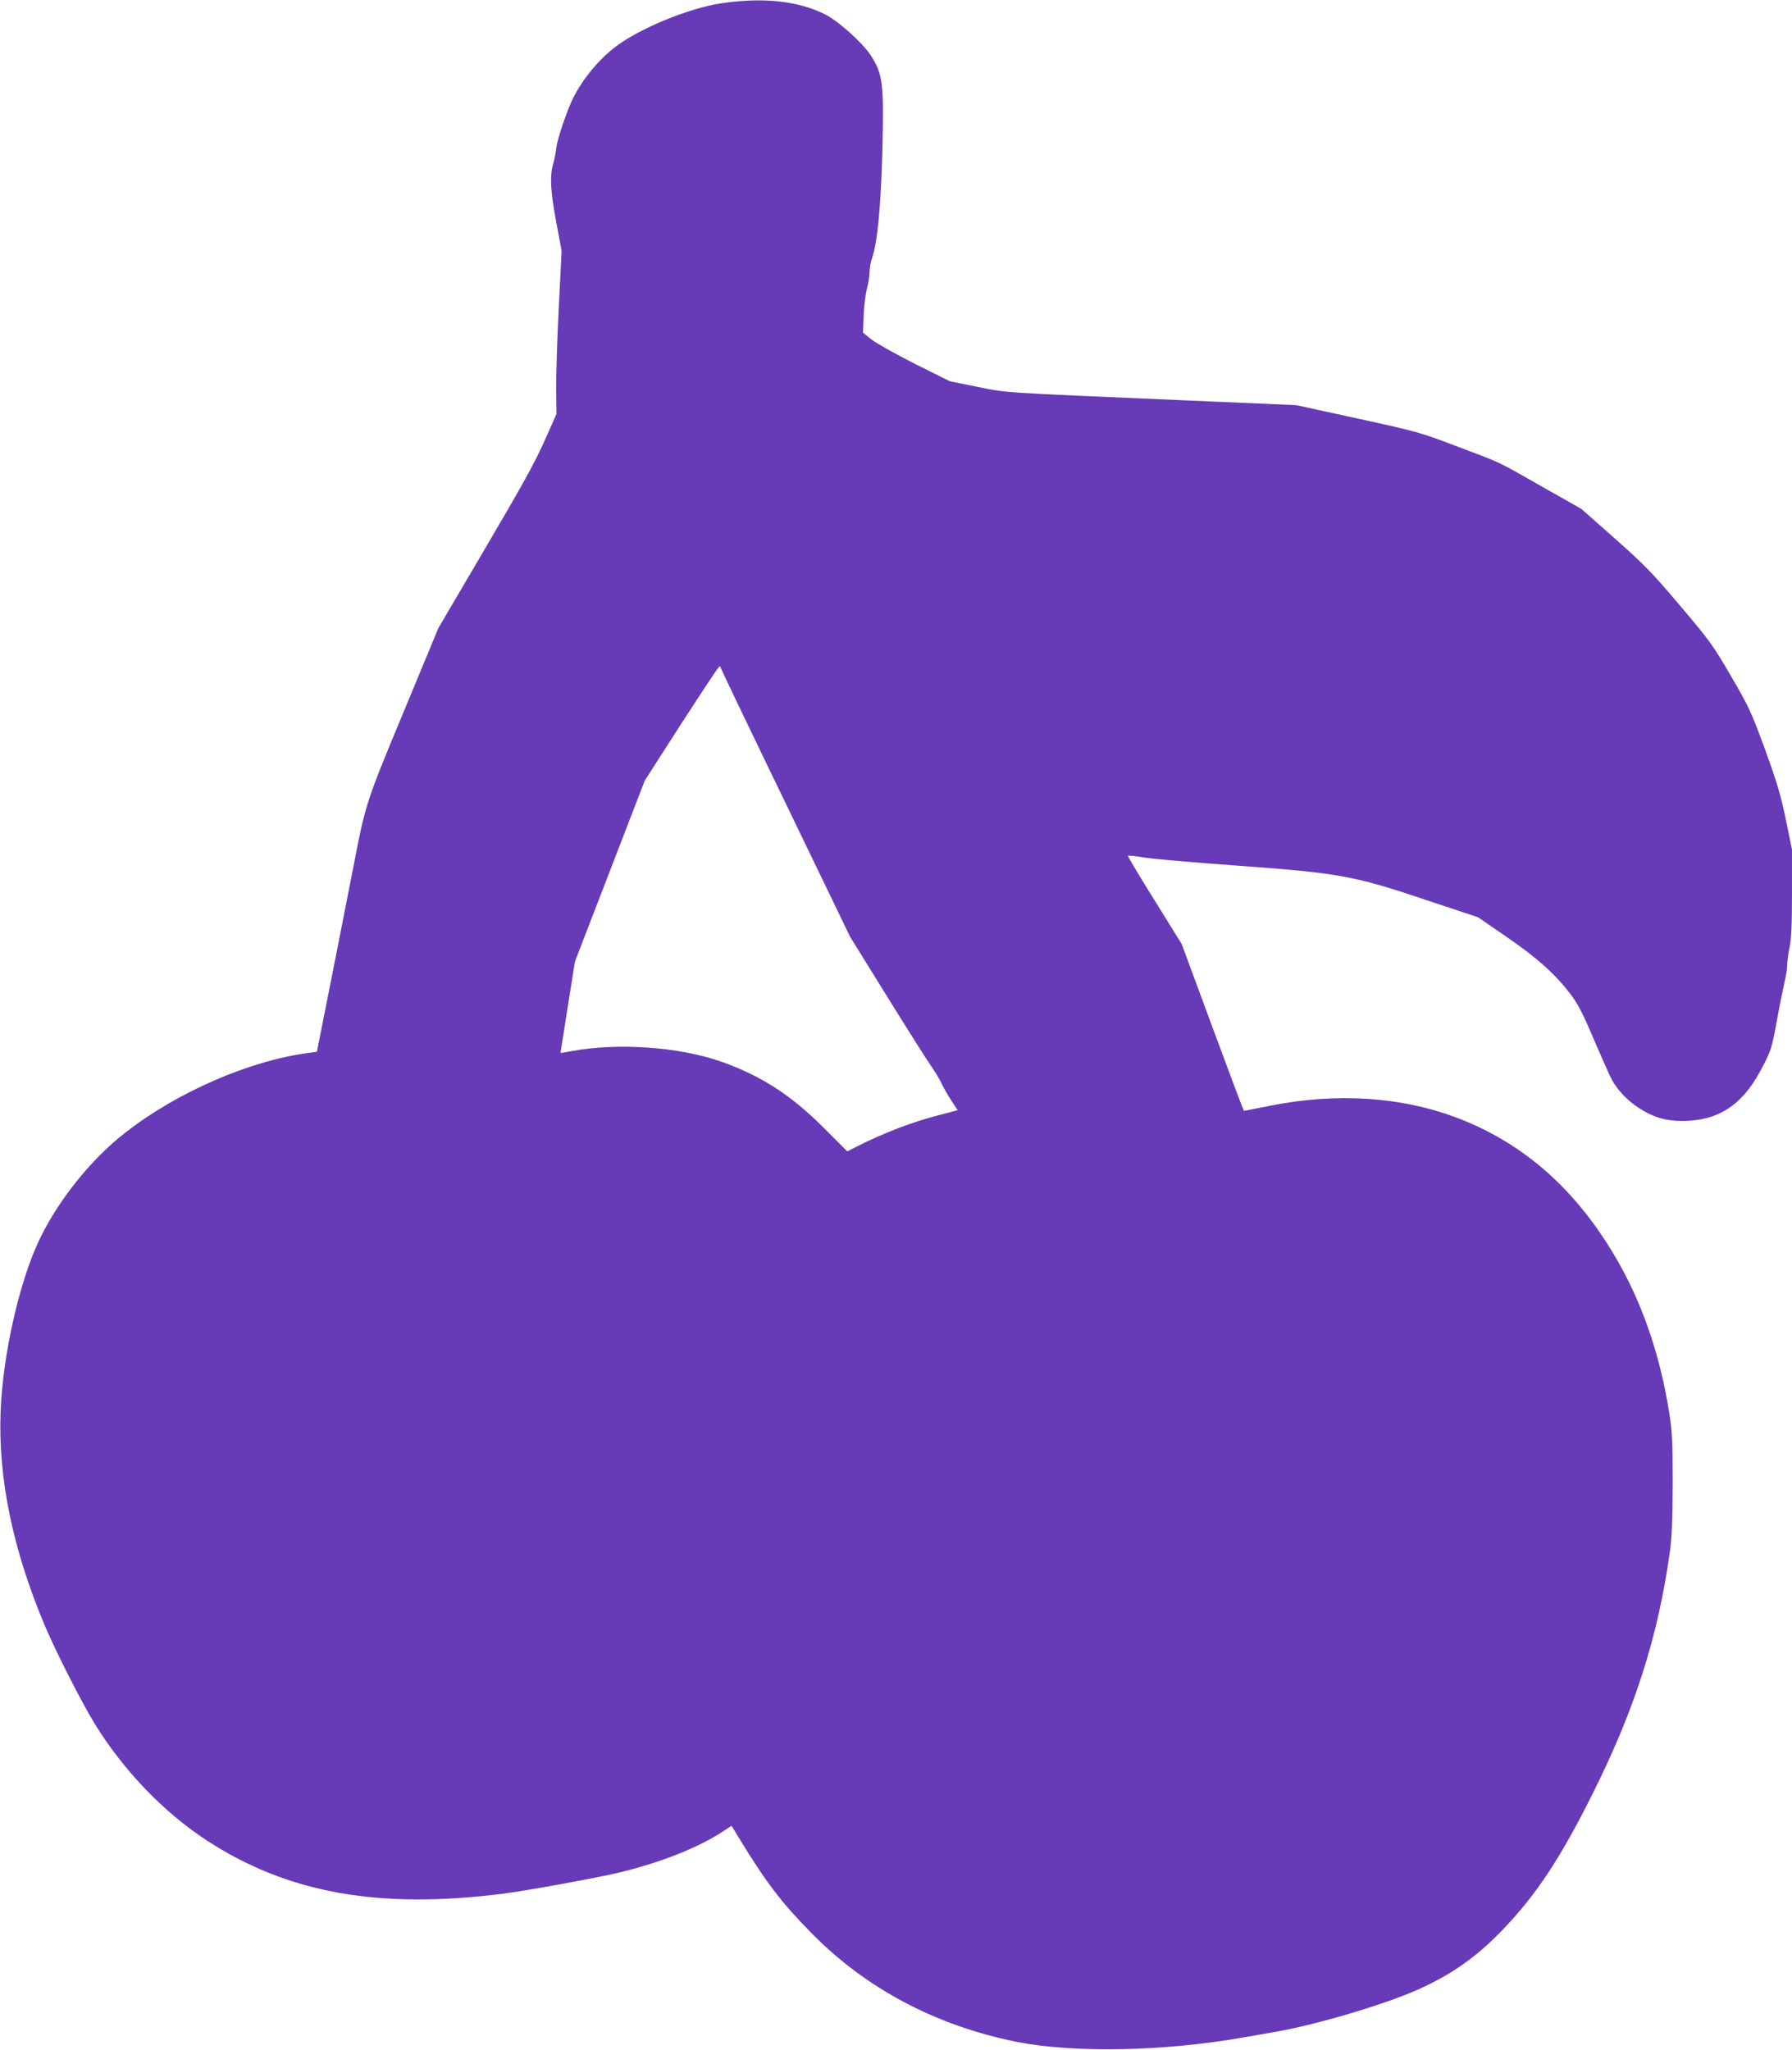 <?xml version="1.0" standalone="no"?>
<!DOCTYPE svg PUBLIC "-//W3C//DTD SVG 20010904//EN"
 "http://www.w3.org/TR/2001/REC-SVG-20010904/DTD/svg10.dtd">
<svg version="1.0" xmlns="http://www.w3.org/2000/svg"
 width="1119pt" height="1280pt" viewBox="0 0 1119 1280"
 preserveAspectRatio="xMidYMid meet">
<g transform="translate(0,1280) scale(0.1,-0.1)"
fill="#673ab7" stroke="none">
<path d="M4501 12779 c-203 -31 -511 -158 -660 -273 -103 -79 -202 -199 -261
-316 -37 -73 -99 -254 -106 -312 -3 -29 -12 -75 -20 -102 -22 -77 -16 -176 20
-366 l33 -176 -18 -359 c-10 -198 -17 -427 -16 -510 l2 -150 -76 -171 c-59
-132 -144 -286 -369 -668 l-292 -497 -214 -516 c-229 -549 -241 -585 -304
-908 -35 -183 -215 -1094 -231 -1172 l-10 -51 -52 -7 c-370 -48 -828 -248
-1151 -503 -214 -168 -418 -425 -534 -672 -123 -262 -224 -712 -238 -1060 -17
-417 75 -866 277 -1344 71 -167 233 -485 314 -616 180 -290 430 -549 695 -722
506 -330 1074 -432 1854 -333 147 19 575 97 715 130 272 65 511 161 667 266
l42 28 53 -87 c161 -264 258 -392 443 -580 340 -348 778 -580 1282 -682 358
-71 913 -61 1412 26 48 8 138 24 201 35 253 43 678 169 891 263 213 95 367
203 531 373 209 217 362 447 562 848 264 527 409 980 483 1505 14 97 18 194
19 435 0 276 -3 326 -23 451 -59 367 -174 696 -344 980 -251 421 -577 703
-988 857 -343 128 -742 154 -1149 74 l-173 -34 -13 31 c-8 18 -95 252 -195
521 l-181 490 -170 274 c-94 150 -168 275 -166 277 2 3 49 -2 103 -11 55 -9
313 -31 574 -50 642 -47 730 -62 1182 -214 l328 -109 177 -122 c193 -132 308
-236 402 -361 45 -59 77 -122 146 -285 49 -114 99 -227 112 -250 37 -65 96
-127 167 -173 87 -57 167 -81 270 -81 221 0 372 96 487 310 69 129 72 137 108
335 16 88 37 189 45 225 9 36 16 83 16 105 0 22 7 72 15 110 11 52 15 140 15
340 l0 270 -39 190 c-33 157 -56 233 -131 440 -86 234 -100 263 -212 455 -111
191 -133 221 -317 438 -175 207 -221 254 -407 419 l-209 185 -240 136 c-298
169 -247 145 -530 252 -234 89 -249 94 -625 176 l-385 84 -695 30 c-1165 50
-1109 46 -1299 85 l-169 34 -219 109 c-120 61 -242 129 -271 152 l-53 43 4
106 c2 58 11 133 20 166 9 33 17 80 17 105 0 25 7 65 16 90 33 94 55 324 64
673 10 415 3 473 -71 589 -52 81 -206 219 -290 260 -170 84 -389 106 -648 67z
m-1 -4148 c0 -4 182 -385 405 -845 l404 -837 237 -382 c130 -210 253 -404 273
-431 19 -28 45 -70 57 -95 11 -25 40 -75 62 -110 l42 -64 -107 -28 c-168 -42
-351 -112 -522 -198 l-60 -31 -148 148 c-205 205 -390 324 -638 412 -263 93
-650 120 -936 66 -38 -7 -69 -12 -69 -11 0 1 20 129 45 286 l45 284 218 565
218 565 229 357 c127 196 233 357 238 357 4 1 7 -3 7 -8z"/>
</g>
</svg>
